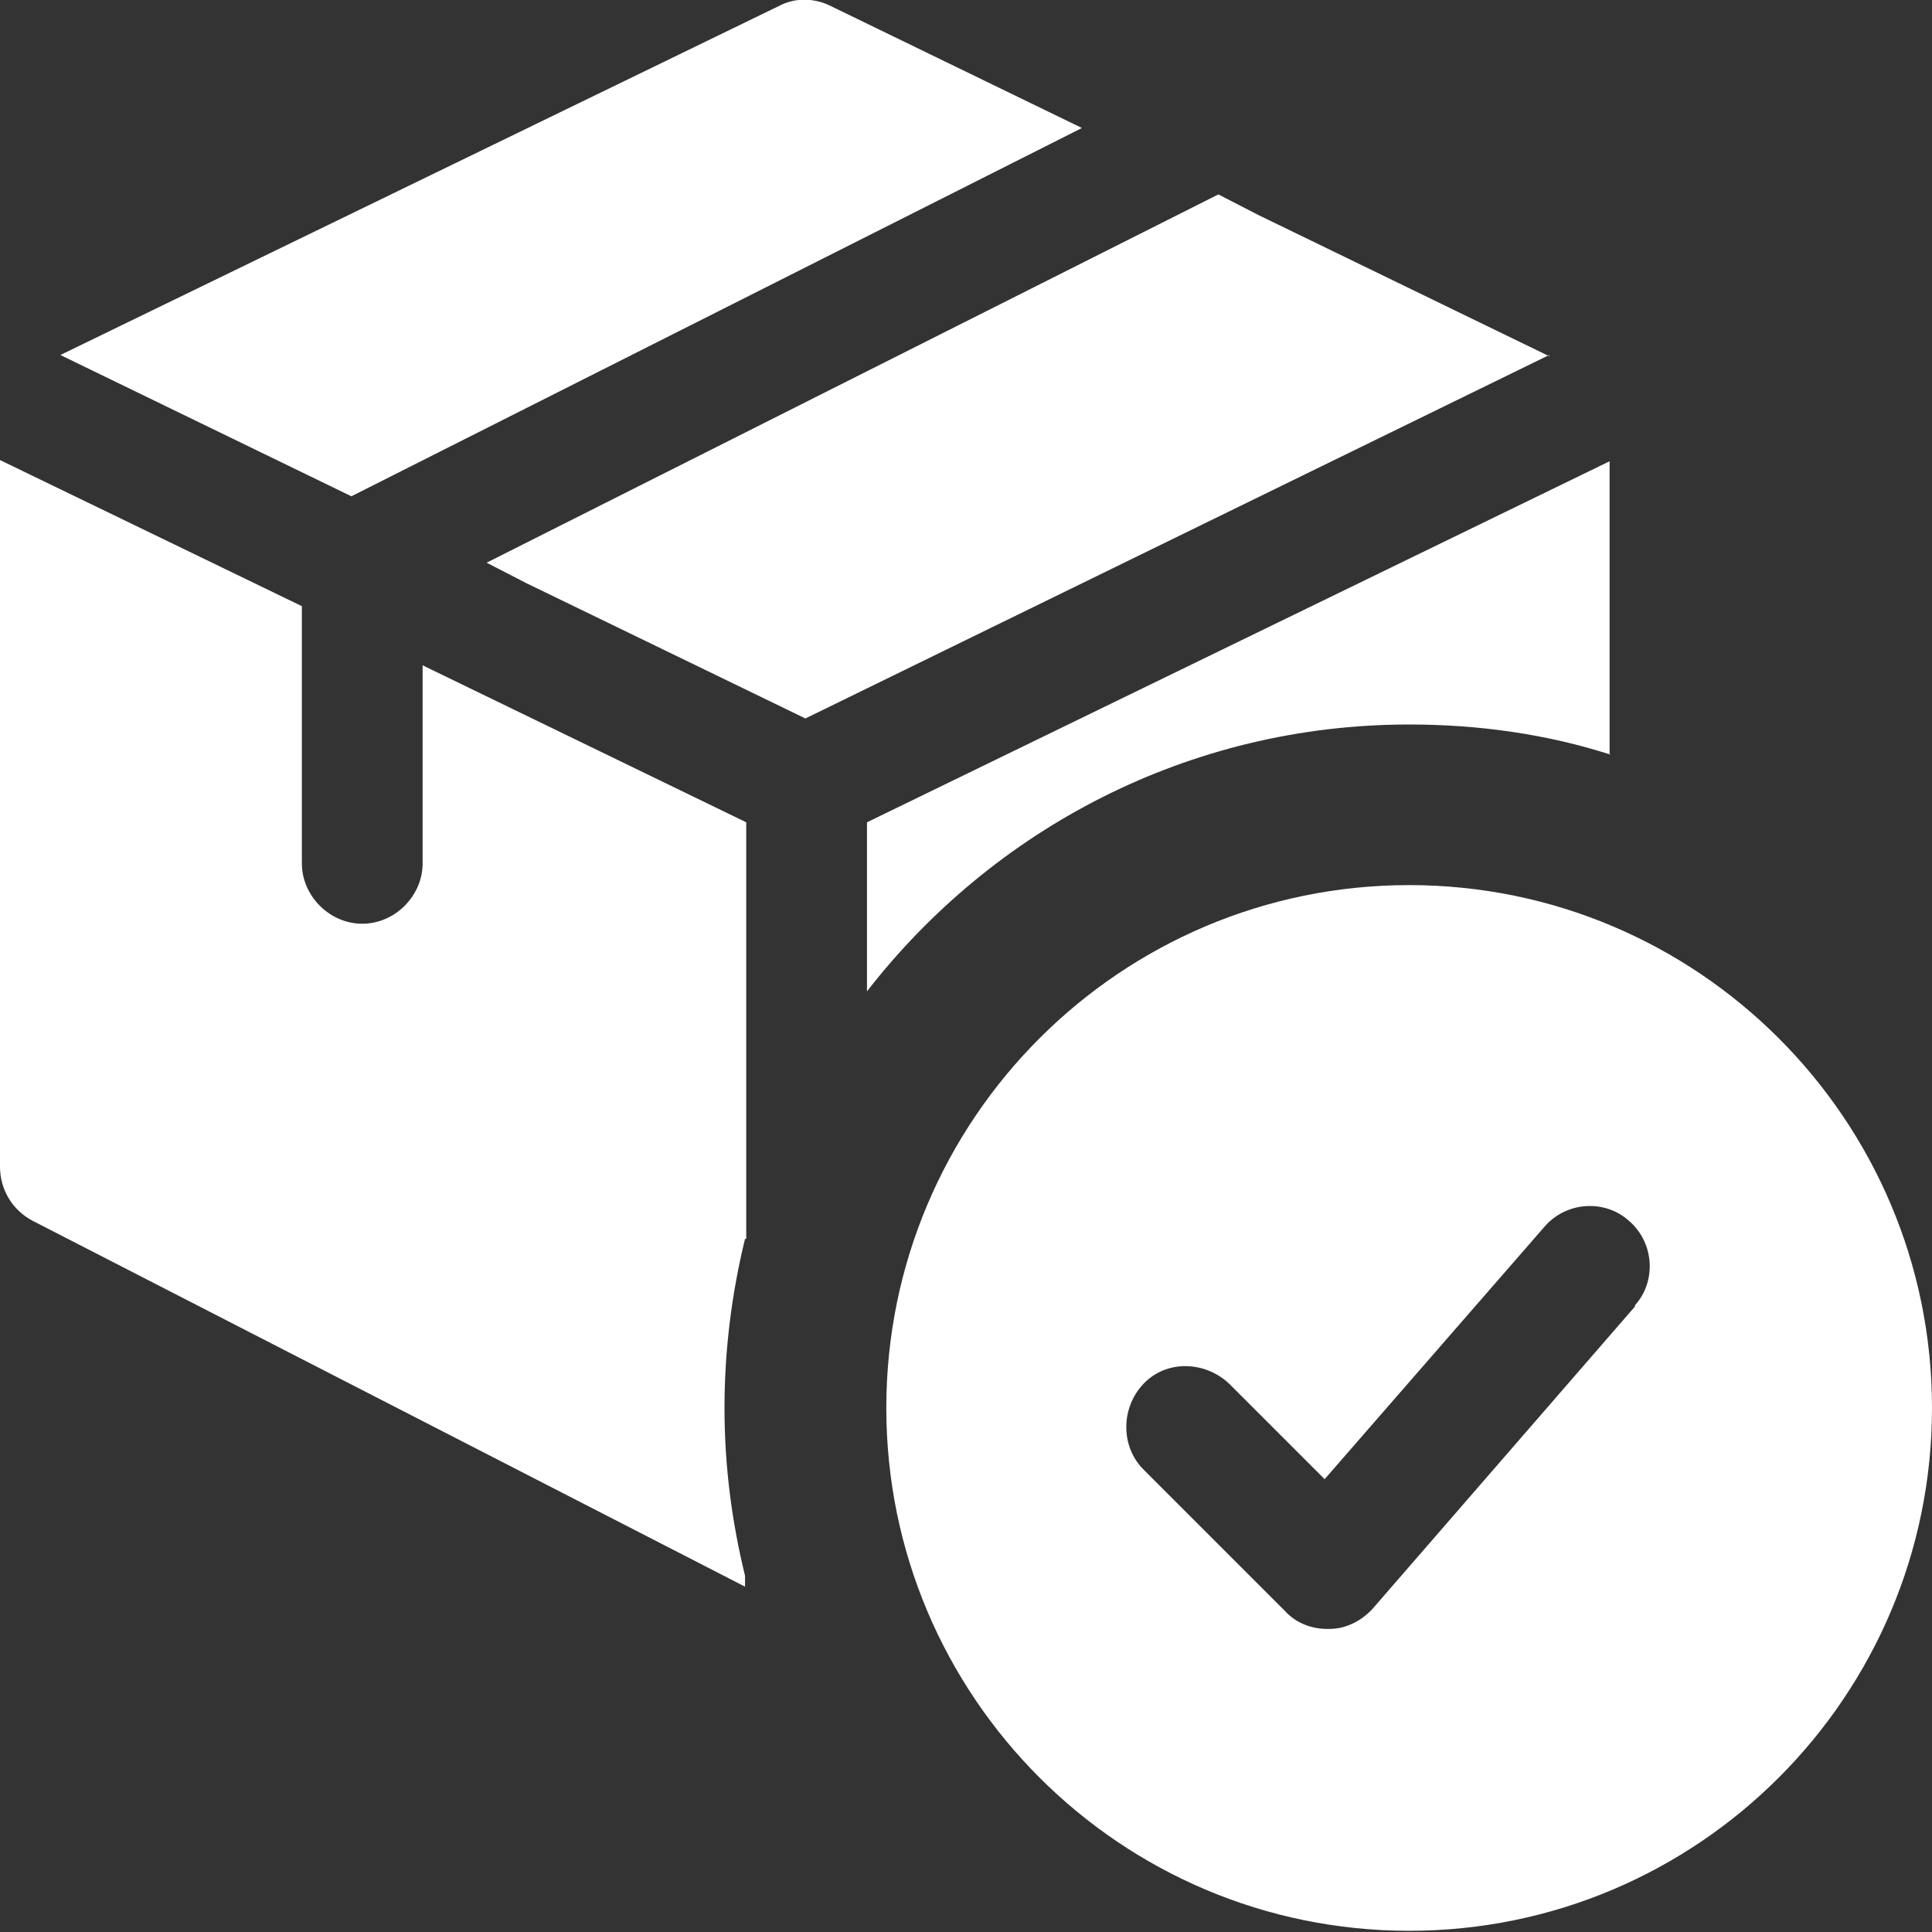 <?xml version="1.0" encoding="utf-8"?>
<svg xmlns="http://www.w3.org/2000/svg" data-name="Layer 1" id="Layer_1" viewBox="0 0 16 16">
  <rect x="0" y="0" width="16" height="16" fill="#333333" stroke="none"/>
  <defs>
    <style>
      .cls-1 {
        fill: #fff;
      }
    </style>
  </defs>
  <path class="cls-1" d="M11.67,7.33c-2.39,0-4.33,1.94-4.33,4.33s1.94,4.33,4.33,4.33,4.33-1.94,4.33-4.33-1.94-4.33-4.33-4.33ZM13.54,10.82l-2.17,2.5c-.09.1-.22.17-.36.17h-.02c-.13,0-.26-.05-.35-.15l-1.17-1.17c-.19-.19-.19-.51,0-.71s.51-.19.71,0l.79.79,1.82-2.09c.18-.21.5-.23.7-.05.21.18.23.5.05.7h0Z"/>
  <g>
    <path class="cls-1" d="M8.96,1.06l-6.05,3.05L.5,2.94,6.45.05c.13-.07.29-.07.43,0l2.08,1.01Z"/>
    <path class="cls-1" d="M12.83,2.94l-6.16,3.01-2.31-1.12-.33-.17,6.06-3.05.33.17,2.41,1.17Z"/>
    <path class="cls-1" d="M6.17,10.26c-.11.45-.17.92-.17,1.4s.06.94.17,1.39v.09L.27,10.11c-.17-.09-.27-.26-.27-.45V3.81l2.5,1.21v2.13c0,.27.23.5.5.5s.5-.23.5-.5v-1.64l.33.16,2.35,1.14v3.45Z"/>
    <path class="cls-1" d="M13.34,6.25c-.53-.17-1.09-.25-1.67-.25-1.83,0-3.45.87-4.49,2.21v-1.4l6.15-2.99c0,.56,0,1.65,0,2.43Z"/>
  </g>
</svg>
